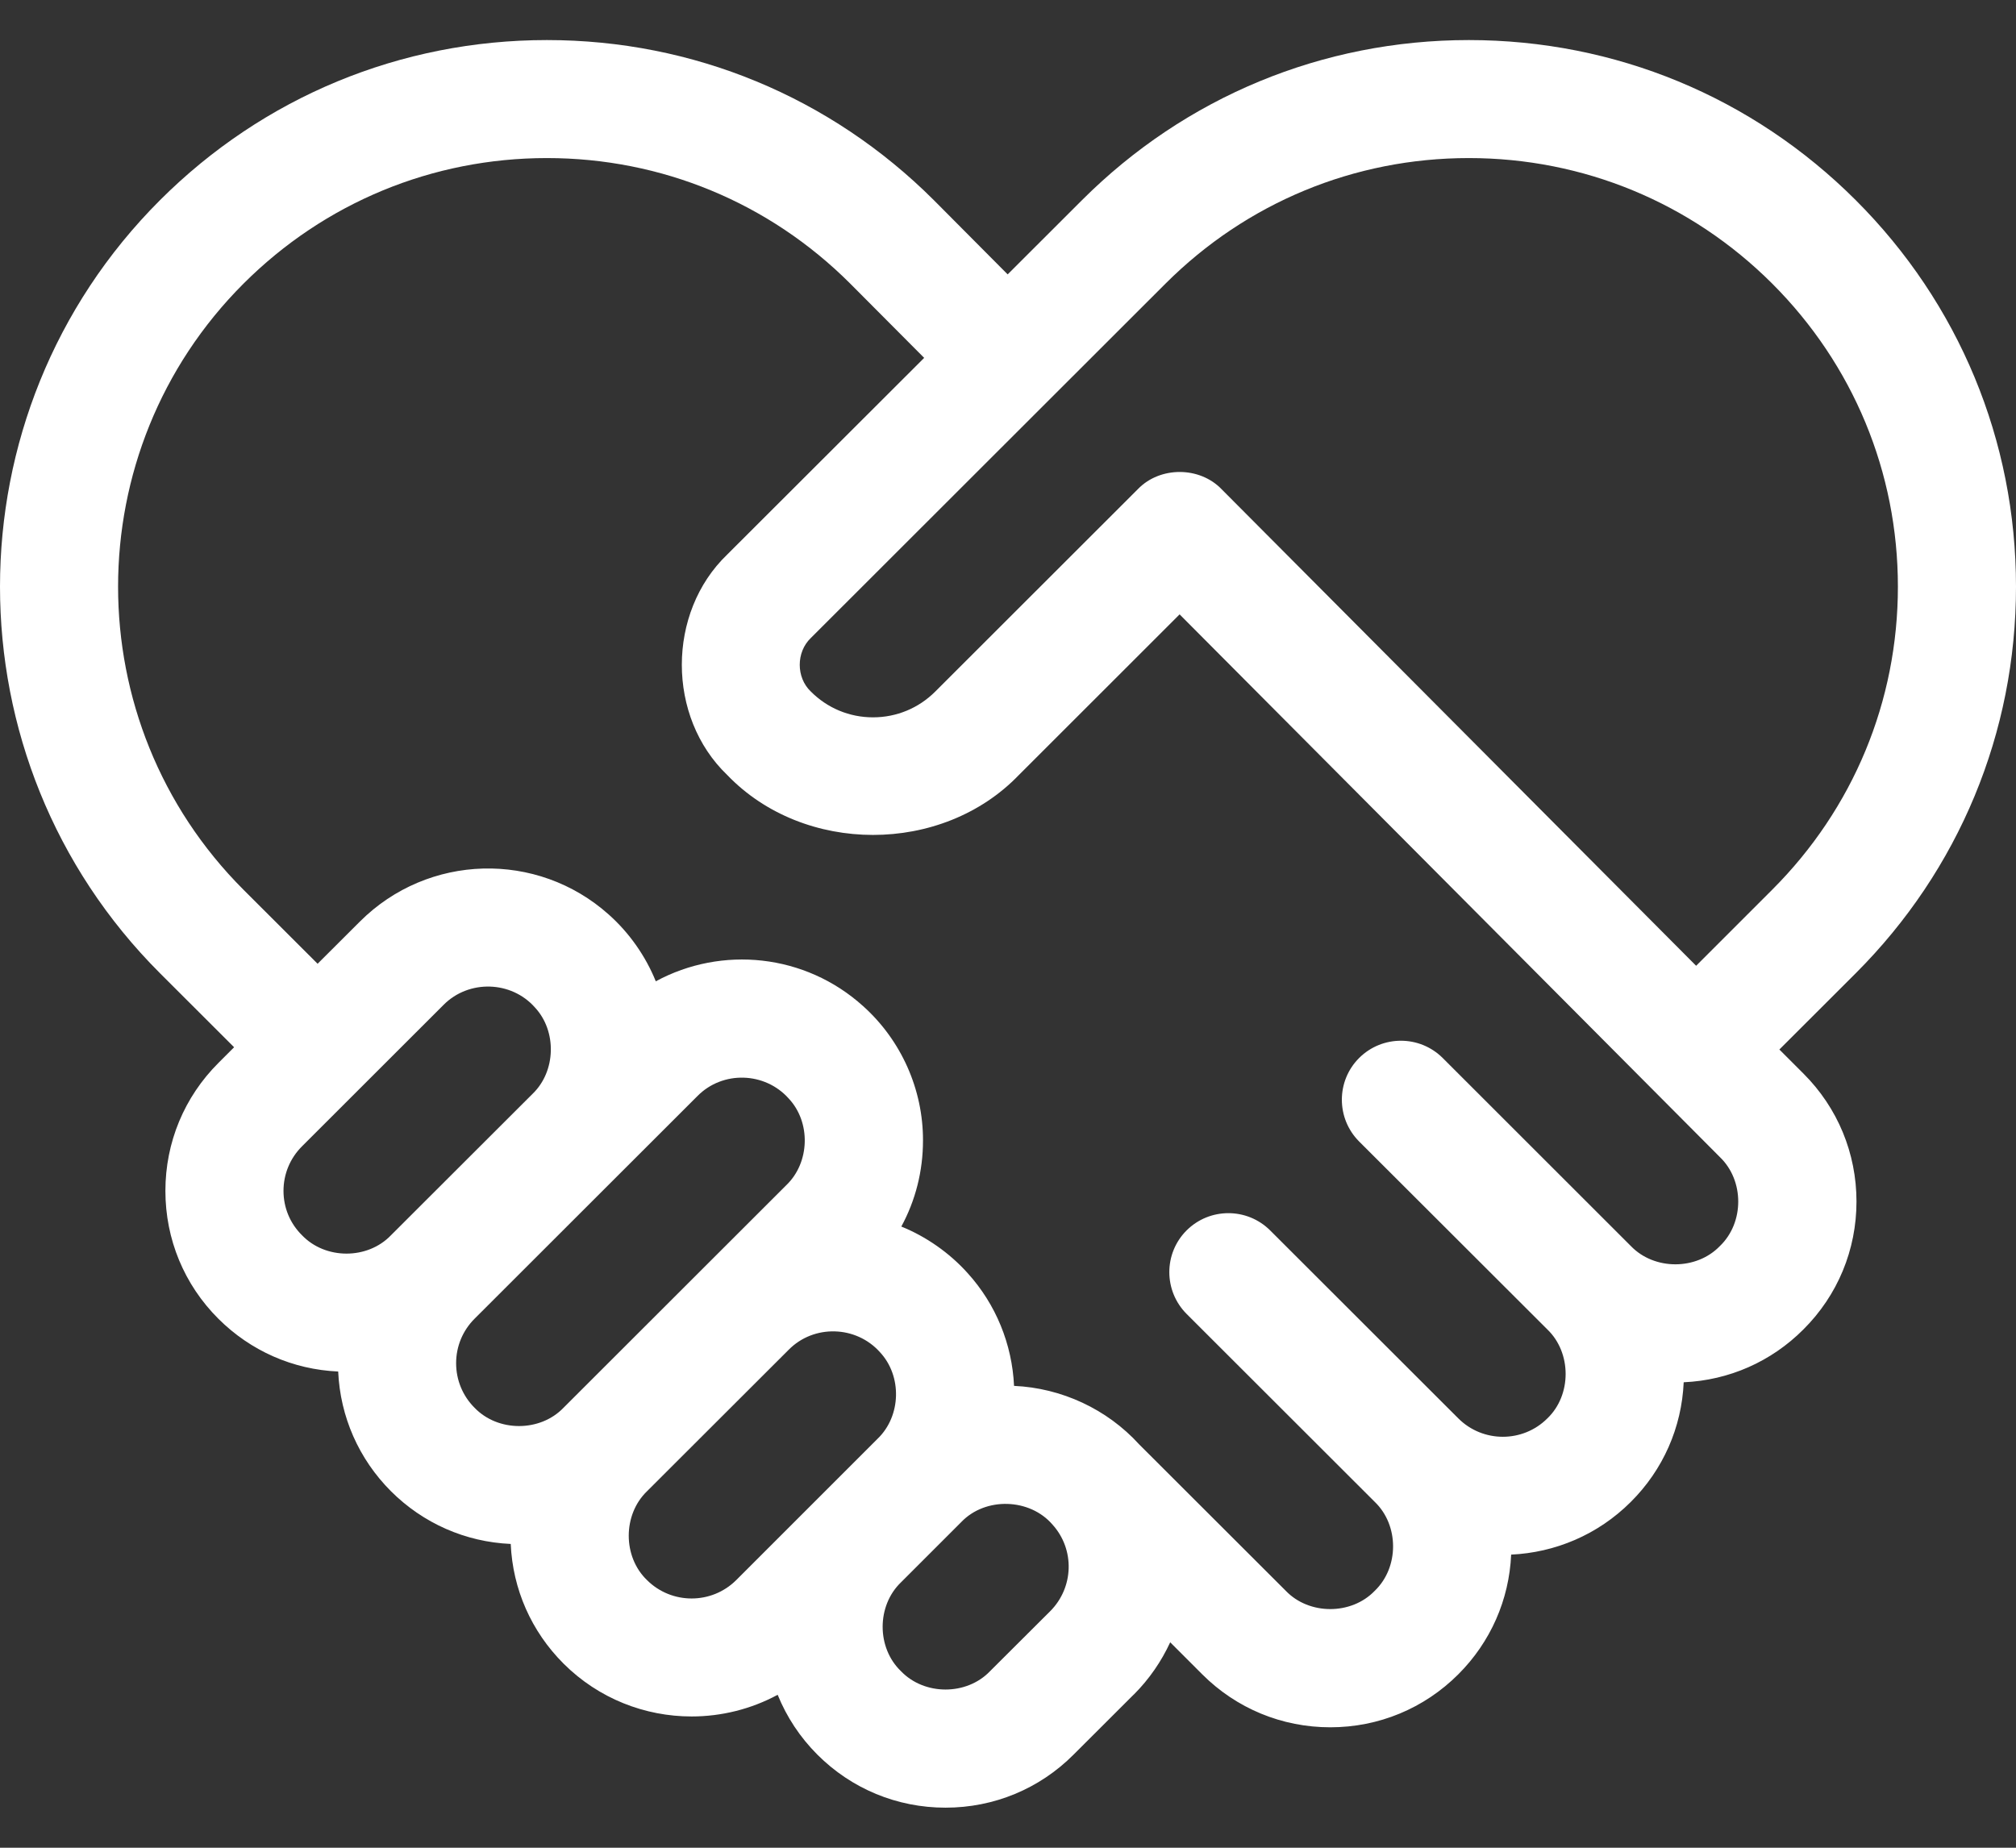 <svg width="24" height="22" viewBox="0 0 24 22" fill="none" xmlns="http://www.w3.org/2000/svg">
<rect x="0" y="0" width="24" height="22" fill="#333333" stroke="none"/>
<path d="M21.183 12.496L22.092 11.588C23.322 10.358 24 8.724 24 6.985C24 5.247 23.322 3.612 22.092 2.383C20.862 1.154 19.226 0.477 17.486 0.477C15.746 0.477 14.111 1.154 12.881 2.383L11.996 3.267L11.117 2.383C9.886 1.154 8.251 0.477 6.511 0.477C4.771 0.477 3.135 1.154 1.905 2.383C-0.635 4.921 -0.635 9.05 1.905 11.588L2.787 12.469L2.601 12.655C2.193 13.062 1.969 13.603 1.969 14.179C1.969 14.755 2.193 15.296 2.6 15.702C2.984 16.085 3.487 16.306 4.026 16.33C4.05 16.868 4.271 17.371 4.654 17.755C5.038 18.138 5.541 18.359 6.08 18.383C6.104 18.922 6.325 19.424 6.709 19.808C7.129 20.227 7.681 20.437 8.233 20.437C8.586 20.437 8.939 20.351 9.258 20.179C9.365 20.443 9.524 20.685 9.731 20.892C10.138 21.299 10.68 21.523 11.256 21.523C11.832 21.523 12.374 21.299 12.78 20.892L13.497 20.176L13.498 20.176C13.683 19.991 13.827 19.779 13.931 19.554L14.312 19.935C14.719 20.342 15.261 20.566 15.837 20.566C16.413 20.566 16.954 20.342 17.361 19.935C17.745 19.551 17.966 19.048 17.99 18.51C18.509 18.486 19.02 18.277 19.415 17.882C19.799 17.499 20.02 16.997 20.044 16.458C20.583 16.434 21.086 16.213 21.469 15.829C21.877 15.423 22.101 14.881 22.101 14.306C22.101 13.731 21.877 13.19 21.471 12.784L21.183 12.496ZM13.875 3.377C14.84 2.413 16.122 1.882 17.486 1.882C18.85 1.882 20.133 2.413 21.098 3.377C22.062 4.341 22.594 5.622 22.594 6.985C22.594 8.349 22.062 9.63 21.097 10.594L20.192 11.499L14.543 5.825C14.281 5.552 13.81 5.551 13.547 5.823L11.134 8.234C10.936 8.432 10.673 8.541 10.393 8.541C10.113 8.541 9.85 8.432 9.652 8.233C9.477 8.066 9.477 7.765 9.652 7.597L12.491 4.76C12.491 4.76 12.491 4.76 12.491 4.76C12.491 4.76 12.491 4.76 12.491 4.76L12.492 4.759L13.875 3.377ZM3.375 14.179C3.375 13.979 3.453 13.791 3.595 13.649L5.28 11.965C5.58 11.662 6.086 11.676 6.368 11.995C6.631 12.277 6.619 12.755 6.341 13.023L4.654 14.708C4.375 14.999 3.874 14.999 3.595 14.707C3.453 14.567 3.375 14.379 3.375 14.179ZM5.43 16.231C5.43 16.031 5.508 15.843 5.649 15.702L8.303 13.05C8.603 12.746 9.105 12.761 9.389 13.079C9.655 13.362 9.642 13.841 9.362 14.11L6.709 16.761C6.43 17.052 5.928 17.052 5.649 16.761C5.508 16.62 5.43 16.431 5.43 16.231ZM7.703 18.814C7.412 18.535 7.413 18.034 7.703 17.755L9.389 16.071C9.689 15.767 10.191 15.782 10.475 16.099C10.741 16.383 10.729 16.86 10.448 17.13L10.448 17.13L8.764 18.814C8.471 19.105 7.996 19.105 7.703 18.814ZM12.503 19.183L11.785 19.899C11.507 20.189 11.005 20.189 10.726 19.898C10.435 19.62 10.435 19.119 10.726 18.84L11.443 18.123C11.731 17.821 12.26 17.837 12.531 18.154C12.797 18.449 12.784 18.901 12.503 19.183ZM20.475 14.836C20.196 15.126 19.694 15.126 19.415 14.836L17.175 12.597C16.9 12.323 16.455 12.323 16.18 12.597C15.906 12.871 15.906 13.316 16.18 13.591L18.421 15.829C18.711 16.107 18.711 16.611 18.421 16.888C18.129 17.18 17.653 17.18 17.361 16.888L15.121 14.65C14.846 14.376 14.401 14.376 14.126 14.65C13.852 14.924 13.852 15.369 14.126 15.644L16.366 17.882C16.657 18.161 16.657 18.662 16.366 18.941C16.088 19.231 15.585 19.231 15.307 18.941L13.562 17.198C13.18 16.778 12.638 16.526 12.072 16.501C12.049 16.003 11.855 15.529 11.521 15.16C11.304 14.917 11.023 14.722 10.73 14.604C10.899 14.293 10.988 13.943 10.988 13.58C10.99 12.971 10.728 12.386 10.277 11.981C9.584 11.354 8.591 11.259 7.807 11.684C7.686 11.384 7.491 11.106 7.247 10.889C6.395 10.127 5.095 10.163 4.285 10.972L3.781 11.475L2.899 10.594C0.908 8.604 0.908 5.367 2.899 3.377C3.864 2.413 5.147 1.882 6.511 1.882C7.875 1.882 9.157 2.413 10.121 3.376L11.002 4.261L8.657 6.603C7.937 7.294 7.937 8.537 8.657 9.227C9.57 10.179 11.215 10.179 12.129 9.228L14.043 7.315L20.475 13.777C20.766 14.056 20.766 14.557 20.475 14.836Z" fill="white"/>
</svg>
